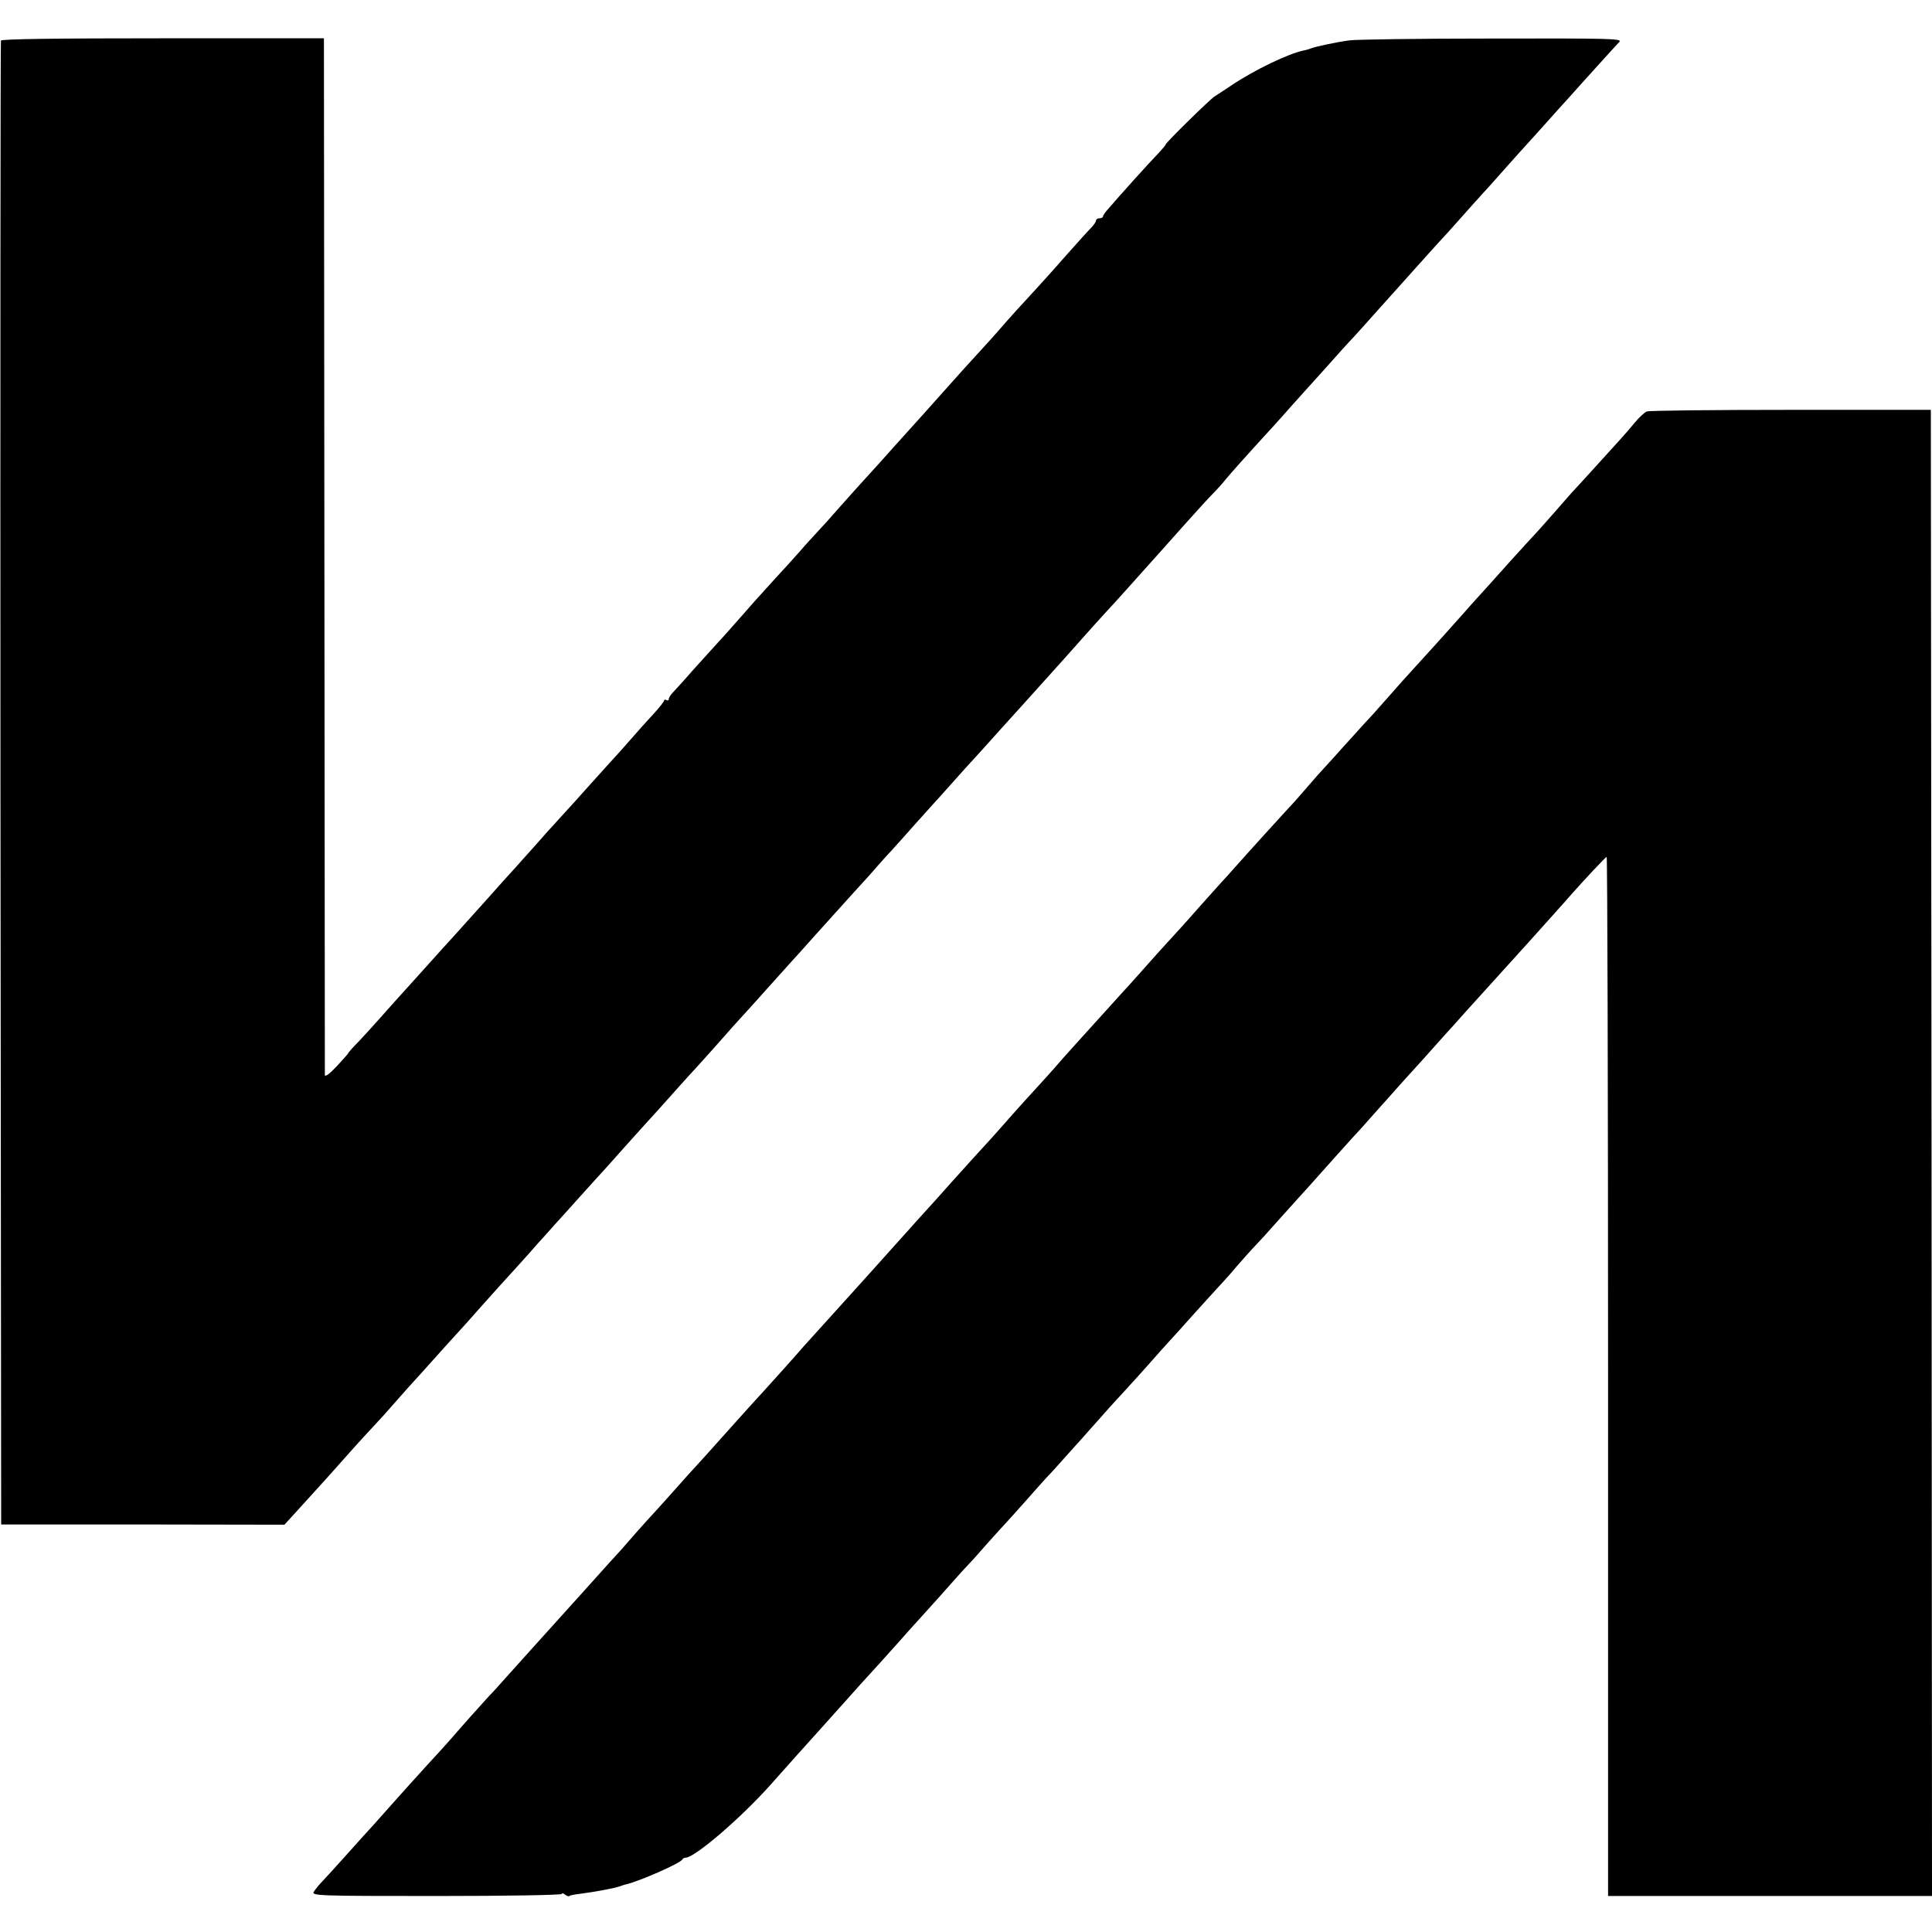 <?xml version="1.0" standalone="no"?>
<!DOCTYPE svg PUBLIC "-//W3C//DTD SVG 20010904//EN"
 "http://www.w3.org/TR/2001/REC-SVG-20010904/DTD/svg10.dtd">
<svg version="1.0" xmlns="http://www.w3.org/2000/svg"
 width="832pt" height="832pt" viewBox="0 0 832 832"
 preserveAspectRatio="xMidYMid meet">
<g transform="translate(0,832) scale(0.1,-0.1)"
fill="#000000" stroke="none">
<path d="M4 8145 c-2 -5 -3 -1445 -2 -3200 l3 -3190 610 0 610 -1 20 22 c27
29 148 163 177 195 50 57 145 163 184 204 23 24 68 74 100 111 32 37 70 79 84
94 14 15 54 60 90 100 36 40 79 88 95 105 17 18 55 61 85 95 30 34 69 77 85
95 31 34 136 149 170 189 11 12 43 47 70 78 28 30 81 90 120 133 38 42 81 90
96 106 14 15 52 58 85 95 32 36 73 81 89 99 17 18 59 65 95 105 36 41 79 88
95 106 30 32 120 132 191 213 22 24 48 53 59 65 11 12 52 57 90 100 39 43 83
92 98 109 16 17 56 62 90 100 87 97 93 103 183 203 45 49 92 101 105 117 13
15 40 45 59 65 19 21 65 72 101 113 37 41 77 86 90 100 13 14 49 54 79 88 30
34 69 77 85 94 17 18 66 73 110 122 44 49 87 96 95 105 8 9 89 99 180 200 90
102 176 197 190 212 14 15 39 42 55 60 109 122 140 156 164 183 15 17 67 75
116 130 49 55 103 114 121 132 17 17 40 43 51 57 18 22 85 98 208 232 17 18
50 56 75 84 25 28 61 68 80 89 19 21 60 66 90 100 30 34 75 84 100 110 25 27
72 80 105 117 33 37 65 72 70 78 6 6 48 54 95 106 47 52 96 107 110 122 14 14
52 57 85 94 33 37 72 81 86 96 15 16 51 56 80 89 30 34 63 71 74 83 11 12 54
60 95 105 41 46 80 89 85 95 6 6 51 56 100 111 92 102 134 148 159 175 13 14
-44 15 -552 14 -312 0 -587 -4 -612 -8 -58 -8 -141 -26 -160 -33 -8 -3 -23 -8
-34 -10 -66 -13 -214 -84 -315 -152 -29 -20 -61 -40 -70 -46 -20 -12 -211
-200 -211 -207 0 -3 -17 -23 -37 -44 -35 -36 -155 -169 -210 -233 -13 -14 -23
-29 -23 -33 0 -5 -7 -8 -15 -8 -8 0 -15 -4 -15 -10 0 -5 -10 -20 -22 -32 -13
-13 -57 -62 -98 -108 -94 -107 -146 -163 -190 -211 -19 -20 -54 -59 -77 -85
-23 -27 -57 -65 -75 -85 -51 -55 -181 -199 -198 -219 -23 -26 -141 -158 -175
-195 -16 -18 -59 -65 -95 -106 -36 -40 -76 -84 -89 -98 -13 -14 -51 -57 -85
-95 -33 -38 -78 -88 -99 -110 -21 -23 -51 -55 -65 -72 -15 -17 -62 -70 -106
-117 -43 -48 -86 -95 -95 -105 -103 -117 -131 -149 -161 -181 -19 -21 -66 -73
-105 -116 -38 -44 -78 -87 -87 -97 -10 -10 -18 -23 -18 -29 0 -5 -4 -7 -10 -4
-5 3 -10 3 -10 -2 0 -4 -21 -31 -48 -60 -26 -28 -68 -75 -94 -105 -26 -30 -60
-68 -75 -84 -15 -17 -62 -68 -103 -114 -41 -46 -86 -96 -100 -111 -14 -15 -50
-55 -82 -90 -31 -35 -67 -76 -80 -90 -12 -14 -39 -43 -58 -65 -20 -21 -76 -84
-125 -139 -151 -168 -159 -177 -184 -204 -13 -14 -53 -59 -90 -100 -36 -41
-78 -86 -92 -102 -14 -15 -52 -58 -85 -95 -32 -36 -78 -87 -101 -111 -24 -24
-43 -46 -43 -48 0 -2 -23 -28 -50 -57 -29 -31 -50 -47 -51 -38 0 8 -1 1016 -2
2240 l-2 2225 -694 0 c-459 0 -695 -3 -697 -10z"/>
<path d="M7092 6548 c-9 -3 -33 -25 -52 -48 -19 -23 -44 -52 -55 -64 -47 -52
-192 -212 -216 -237 -14 -16 -46 -52 -71 -81 -25 -29 -61 -69 -79 -89 -19 -20
-68 -74 -109 -119 -41 -46 -84 -94 -95 -106 -11 -12 -45 -50 -77 -85 -31 -35
-67 -76 -80 -90 -12 -14 -52 -58 -88 -98 -36 -40 -76 -84 -90 -99 -14 -15 -59
-65 -100 -112 -41 -47 -86 -97 -100 -111 -14 -15 -56 -62 -95 -105 -38 -43
-77 -85 -85 -94 -8 -8 -40 -44 -70 -79 -30 -35 -66 -76 -80 -90 -25 -27 -167
-183 -230 -254 -19 -22 -48 -54 -65 -72 -16 -18 -55 -61 -86 -96 -31 -35 -67
-76 -80 -90 -13 -14 -55 -60 -94 -103 -38 -43 -79 -88 -90 -101 -11 -12 -49
-55 -85 -94 -36 -40 -83 -92 -105 -116 -44 -48 -143 -158 -172 -192 -10 -12
-52 -58 -93 -103 -41 -45 -83 -91 -93 -103 -10 -12 -49 -55 -85 -96 -82 -89
-89 -98 -177 -195 -38 -43 -81 -91 -95 -106 -14 -15 -59 -65 -100 -111 -131
-146 -227 -253 -260 -289 -70 -77 -161 -178 -179 -198 -35 -41 -135 -152 -176
-197 -40 -43 -134 -148 -210 -233 -22 -25 -56 -62 -75 -83 -19 -20 -60 -66
-90 -100 -30 -34 -70 -78 -88 -98 -18 -19 -56 -61 -85 -94 -29 -33 -57 -65
-62 -71 -6 -6 -78 -85 -159 -176 -82 -91 -181 -201 -221 -245 -40 -44 -92
-102 -116 -129 -24 -27 -57 -64 -74 -81 -27 -29 -117 -130 -168 -189 -10 -12
-55 -61 -100 -110 -79 -87 -96 -106 -154 -171 -14 -16 -47 -53 -72 -81 -25
-27 -80 -88 -121 -134 -41 -46 -87 -96 -102 -112 -15 -15 -31 -36 -37 -45 -9
-17 19 -18 530 -18 300 0 539 4 539 9 0 5 6 3 13 -3 8 -6 16 -9 19 -6 2 3 24
7 49 10 56 7 149 24 169 32 8 3 20 7 25 8 58 13 237 92 243 107 2 4 8 8 14 8
40 0 239 171 368 316 71 80 172 193 205 229 17 19 59 66 95 106 36 40 74 83
85 95 37 40 150 165 170 188 11 13 54 61 96 107 42 46 100 111 129 144 29 33
60 67 69 76 9 9 41 44 71 79 30 34 69 77 85 94 17 18 57 63 90 100 33 38 74
83 90 101 17 17 62 67 100 110 39 43 81 90 93 104 13 14 49 55 80 90 32 35 71
78 87 95 17 18 57 63 90 100 33 38 71 80 85 95 14 15 59 65 100 111 41 46 91
100 110 121 19 20 54 59 76 86 23 26 59 67 81 90 22 23 55 59 74 81 19 21 66
74 106 118 39 43 80 88 90 100 17 19 137 154 192 213 12 14 49 55 81 91 32 36
69 77 81 91 36 39 172 190 189 210 9 9 49 54 90 100 41 45 84 93 95 105 18 20
129 143 181 200 69 77 162 180 177 198 60 68 152 166 156 166 3 0 6 -1007 6
-2237 l0 -2238 698 0 697 0 -2 3200 -3 3200 -603 0 c-332 0 -611 -3 -620 -7z"/>
</g>
</svg>
